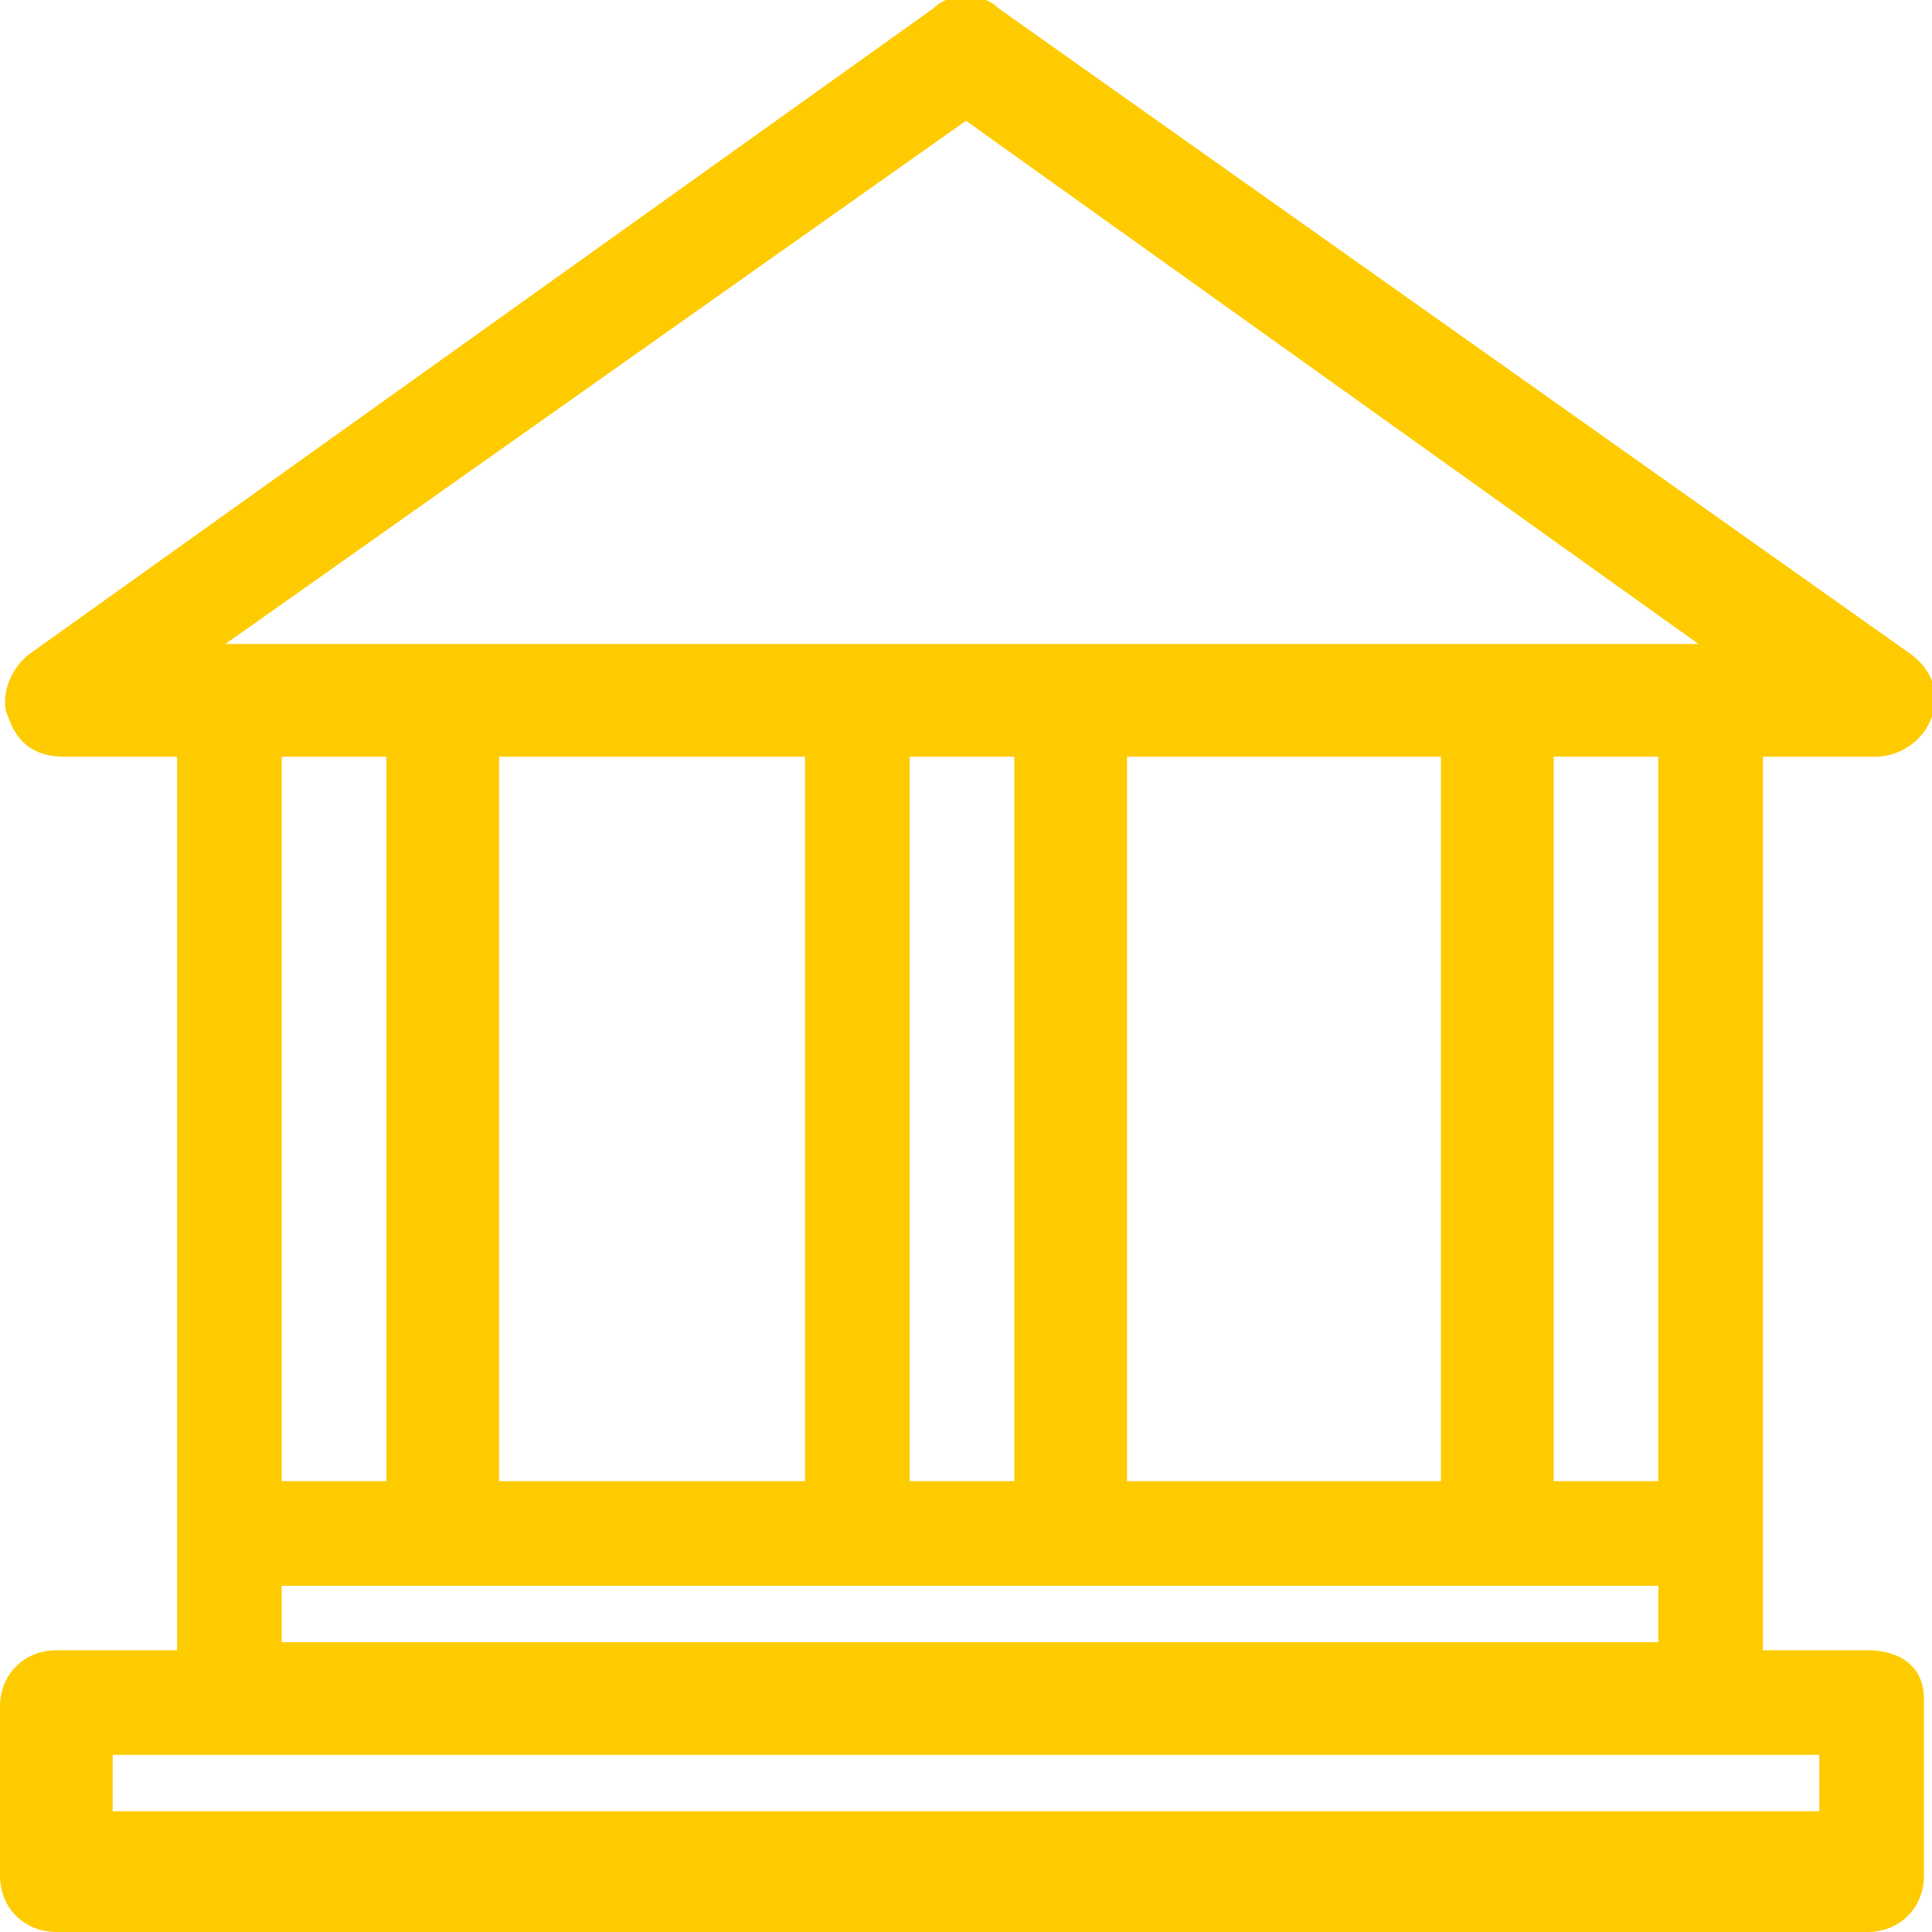 <svg enable-background="new 0 0 24 24" version="1.1" viewBox="0 0 24 24" xml:space="preserve" xmlns="http://www.w3.org/2000/svg"><style type="text/css">.st0{fill:#fecb00}</style><path class="st0" d="m21.9 9.4h1.4c0.3 0 0.6-0.2 0.7-0.5s0-0.6-0.3-0.8l-11.3-8c-0.2-0.2-0.6-0.2-0.8 0l-11.2 8c-0.3 0.2-0.4 0.6-0.3 0.8 0.1 0.3 0.3 0.5 0.7 0.5h1.4v11.1h-1.5c-0.4 0-0.7 0.3-0.7 0.7v2.1c0 0.4 0.3 0.7 0.7 0.7h22.5c0.4 0 0.7-0.3 0.7-0.7v-2.2c0-0.4-0.3-0.6-0.7-0.6h-1.3v-11.1zm-9.9-7.9 9.1 6.5h-18.3l9.2-6.5zm-6.5 18.2h15.1v0.7h-17.1v-0.7h2zm-2-1.3v-9h1.3v9h-1.3zm2.7 0v-9h3.8v9h-3.8zm5.1 0v-9h1.3v9h-1.3zm2.7 0v-9h3.9v9h-3.9zm5.3 0v-9h1.3v9h-1.3zm3.3 3.4v0.7h-21.2v-0.7h21.2z"/></svg>